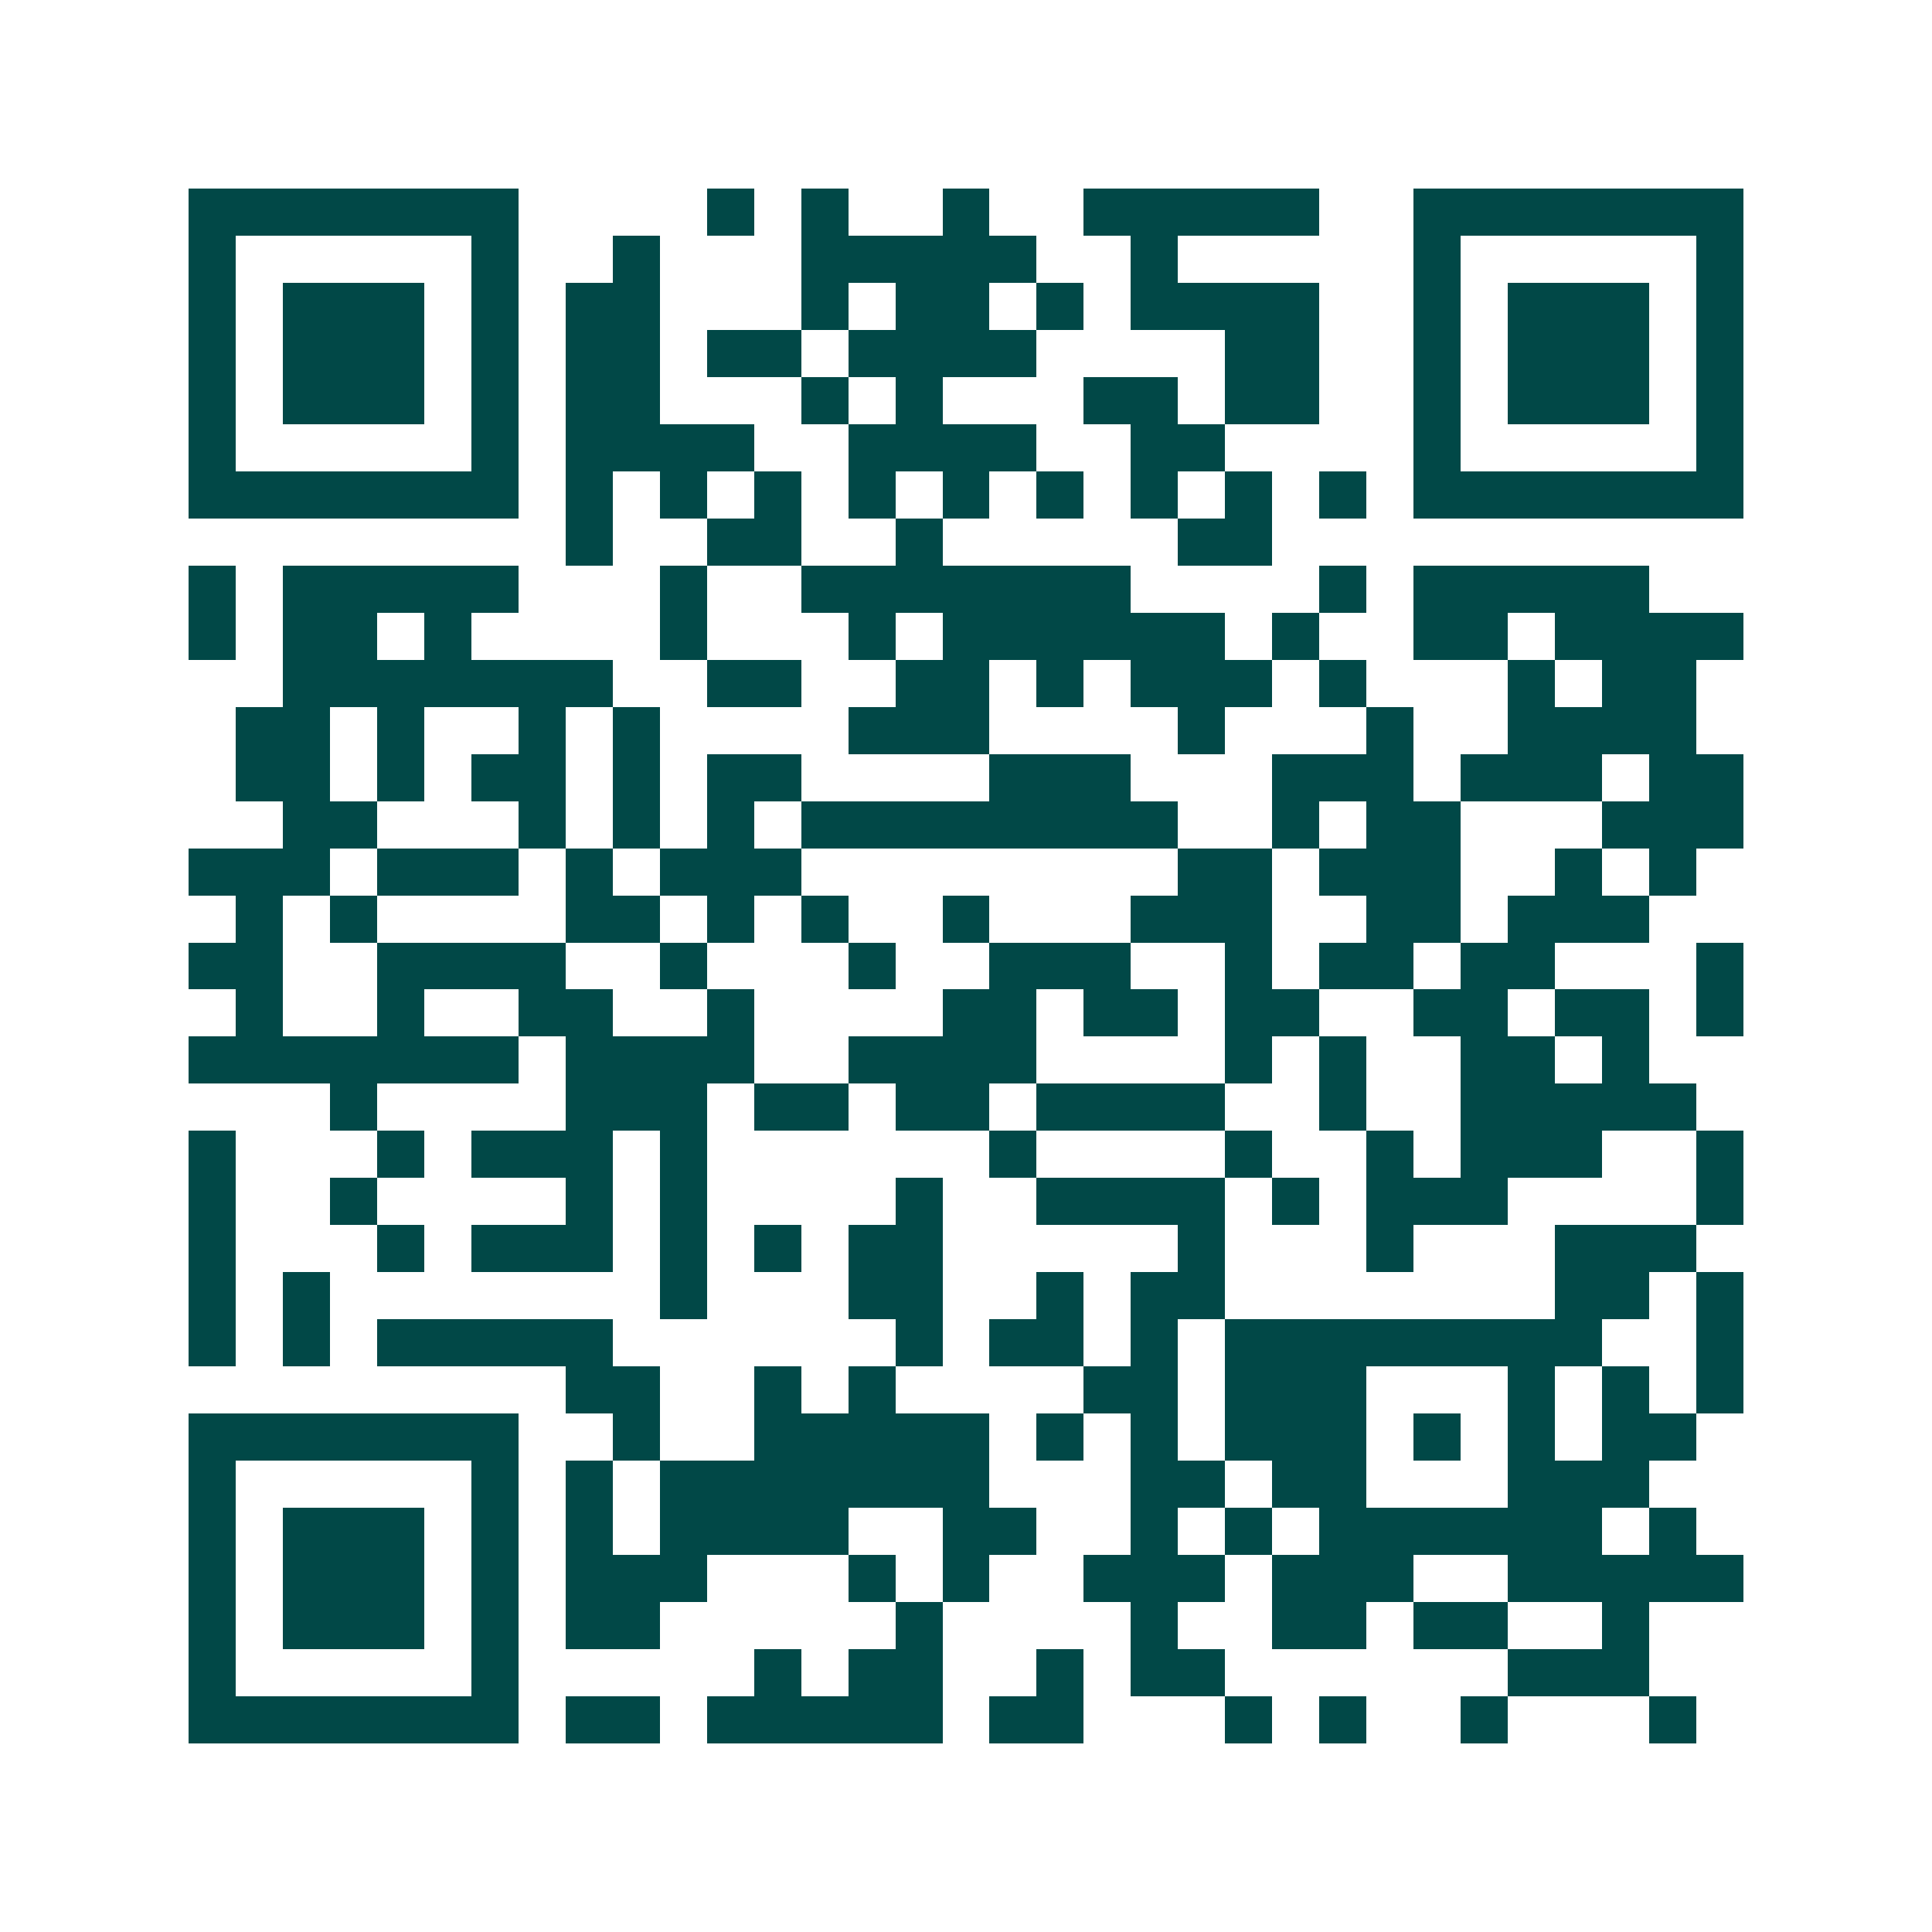 <svg xmlns="http://www.w3.org/2000/svg" width="200" height="200" viewBox="0 0 41 41" shape-rendering="crispEdges"><path fill="#ffffff" d="M0 0h41v41H0z"/><path stroke="#014847" d="M4 4.5h7m4 0h1m1 0h1m2 0h1m2 0h5m2 0h7M4 5.5h1m5 0h1m2 0h1m3 0h5m2 0h1m5 0h1m5 0h1M4 6.5h1m1 0h3m1 0h1m1 0h2m3 0h1m1 0h2m1 0h1m1 0h4m2 0h1m1 0h3m1 0h1M4 7.5h1m1 0h3m1 0h1m1 0h2m1 0h2m1 0h4m4 0h2m2 0h1m1 0h3m1 0h1M4 8.5h1m1 0h3m1 0h1m1 0h2m3 0h1m1 0h1m3 0h2m1 0h2m2 0h1m1 0h3m1 0h1M4 9.5h1m5 0h1m1 0h4m2 0h4m2 0h2m4 0h1m5 0h1M4 10.5h7m1 0h1m1 0h1m1 0h1m1 0h1m1 0h1m1 0h1m1 0h1m1 0h1m1 0h1m1 0h7M12 11.5h1m2 0h2m2 0h1m5 0h2M4 12.5h1m1 0h5m3 0h1m2 0h7m4 0h1m1 0h5M4 13.5h1m1 0h2m1 0h1m4 0h1m3 0h1m1 0h6m1 0h1m2 0h2m1 0h4M6 14.5h7m2 0h2m2 0h2m1 0h1m1 0h3m1 0h1m3 0h1m1 0h2M5 15.5h2m1 0h1m2 0h1m1 0h1m4 0h3m4 0h1m3 0h1m2 0h4M5 16.5h2m1 0h1m1 0h2m1 0h1m1 0h2m4 0h3m3 0h3m1 0h3m1 0h2M6 17.5h2m3 0h1m1 0h1m1 0h1m1 0h8m2 0h1m1 0h2m3 0h3M4 18.5h3m1 0h3m1 0h1m1 0h3m8 0h2m1 0h3m2 0h1m1 0h1M5 19.5h1m1 0h1m4 0h2m1 0h1m1 0h1m2 0h1m3 0h3m2 0h2m1 0h3M4 20.5h2m2 0h4m2 0h1m3 0h1m2 0h3m2 0h1m1 0h2m1 0h2m3 0h1M5 21.5h1m2 0h1m2 0h2m2 0h1m4 0h2m1 0h2m1 0h2m2 0h2m1 0h2m1 0h1M4 22.5h7m1 0h4m2 0h4m4 0h1m1 0h1m2 0h2m1 0h1M7 23.5h1m4 0h3m1 0h2m1 0h2m1 0h4m2 0h1m2 0h5M4 24.5h1m3 0h1m1 0h3m1 0h1m6 0h1m4 0h1m2 0h1m1 0h3m2 0h1M4 25.5h1m2 0h1m4 0h1m1 0h1m4 0h1m2 0h4m1 0h1m1 0h3m4 0h1M4 26.5h1m3 0h1m1 0h3m1 0h1m1 0h1m1 0h2m5 0h1m3 0h1m3 0h3M4 27.5h1m1 0h1m7 0h1m3 0h2m2 0h1m1 0h2m7 0h2m1 0h1M4 28.5h1m1 0h1m1 0h5m6 0h1m1 0h2m1 0h1m1 0h8m2 0h1M12 29.5h2m2 0h1m1 0h1m4 0h2m1 0h3m3 0h1m1 0h1m1 0h1M4 30.5h7m2 0h1m2 0h5m1 0h1m1 0h1m1 0h3m1 0h1m1 0h1m1 0h2M4 31.5h1m5 0h1m1 0h1m1 0h7m3 0h2m1 0h2m3 0h3M4 32.5h1m1 0h3m1 0h1m1 0h1m1 0h4m2 0h2m2 0h1m1 0h1m1 0h6m1 0h1M4 33.5h1m1 0h3m1 0h1m1 0h3m3 0h1m1 0h1m2 0h3m1 0h3m2 0h5M4 34.5h1m1 0h3m1 0h1m1 0h2m5 0h1m4 0h1m2 0h2m1 0h2m2 0h1M4 35.5h1m5 0h1m5 0h1m1 0h2m2 0h1m1 0h2m6 0h3M4 36.5h7m1 0h2m1 0h5m1 0h2m3 0h1m1 0h1m2 0h1m3 0h1"/></svg>
